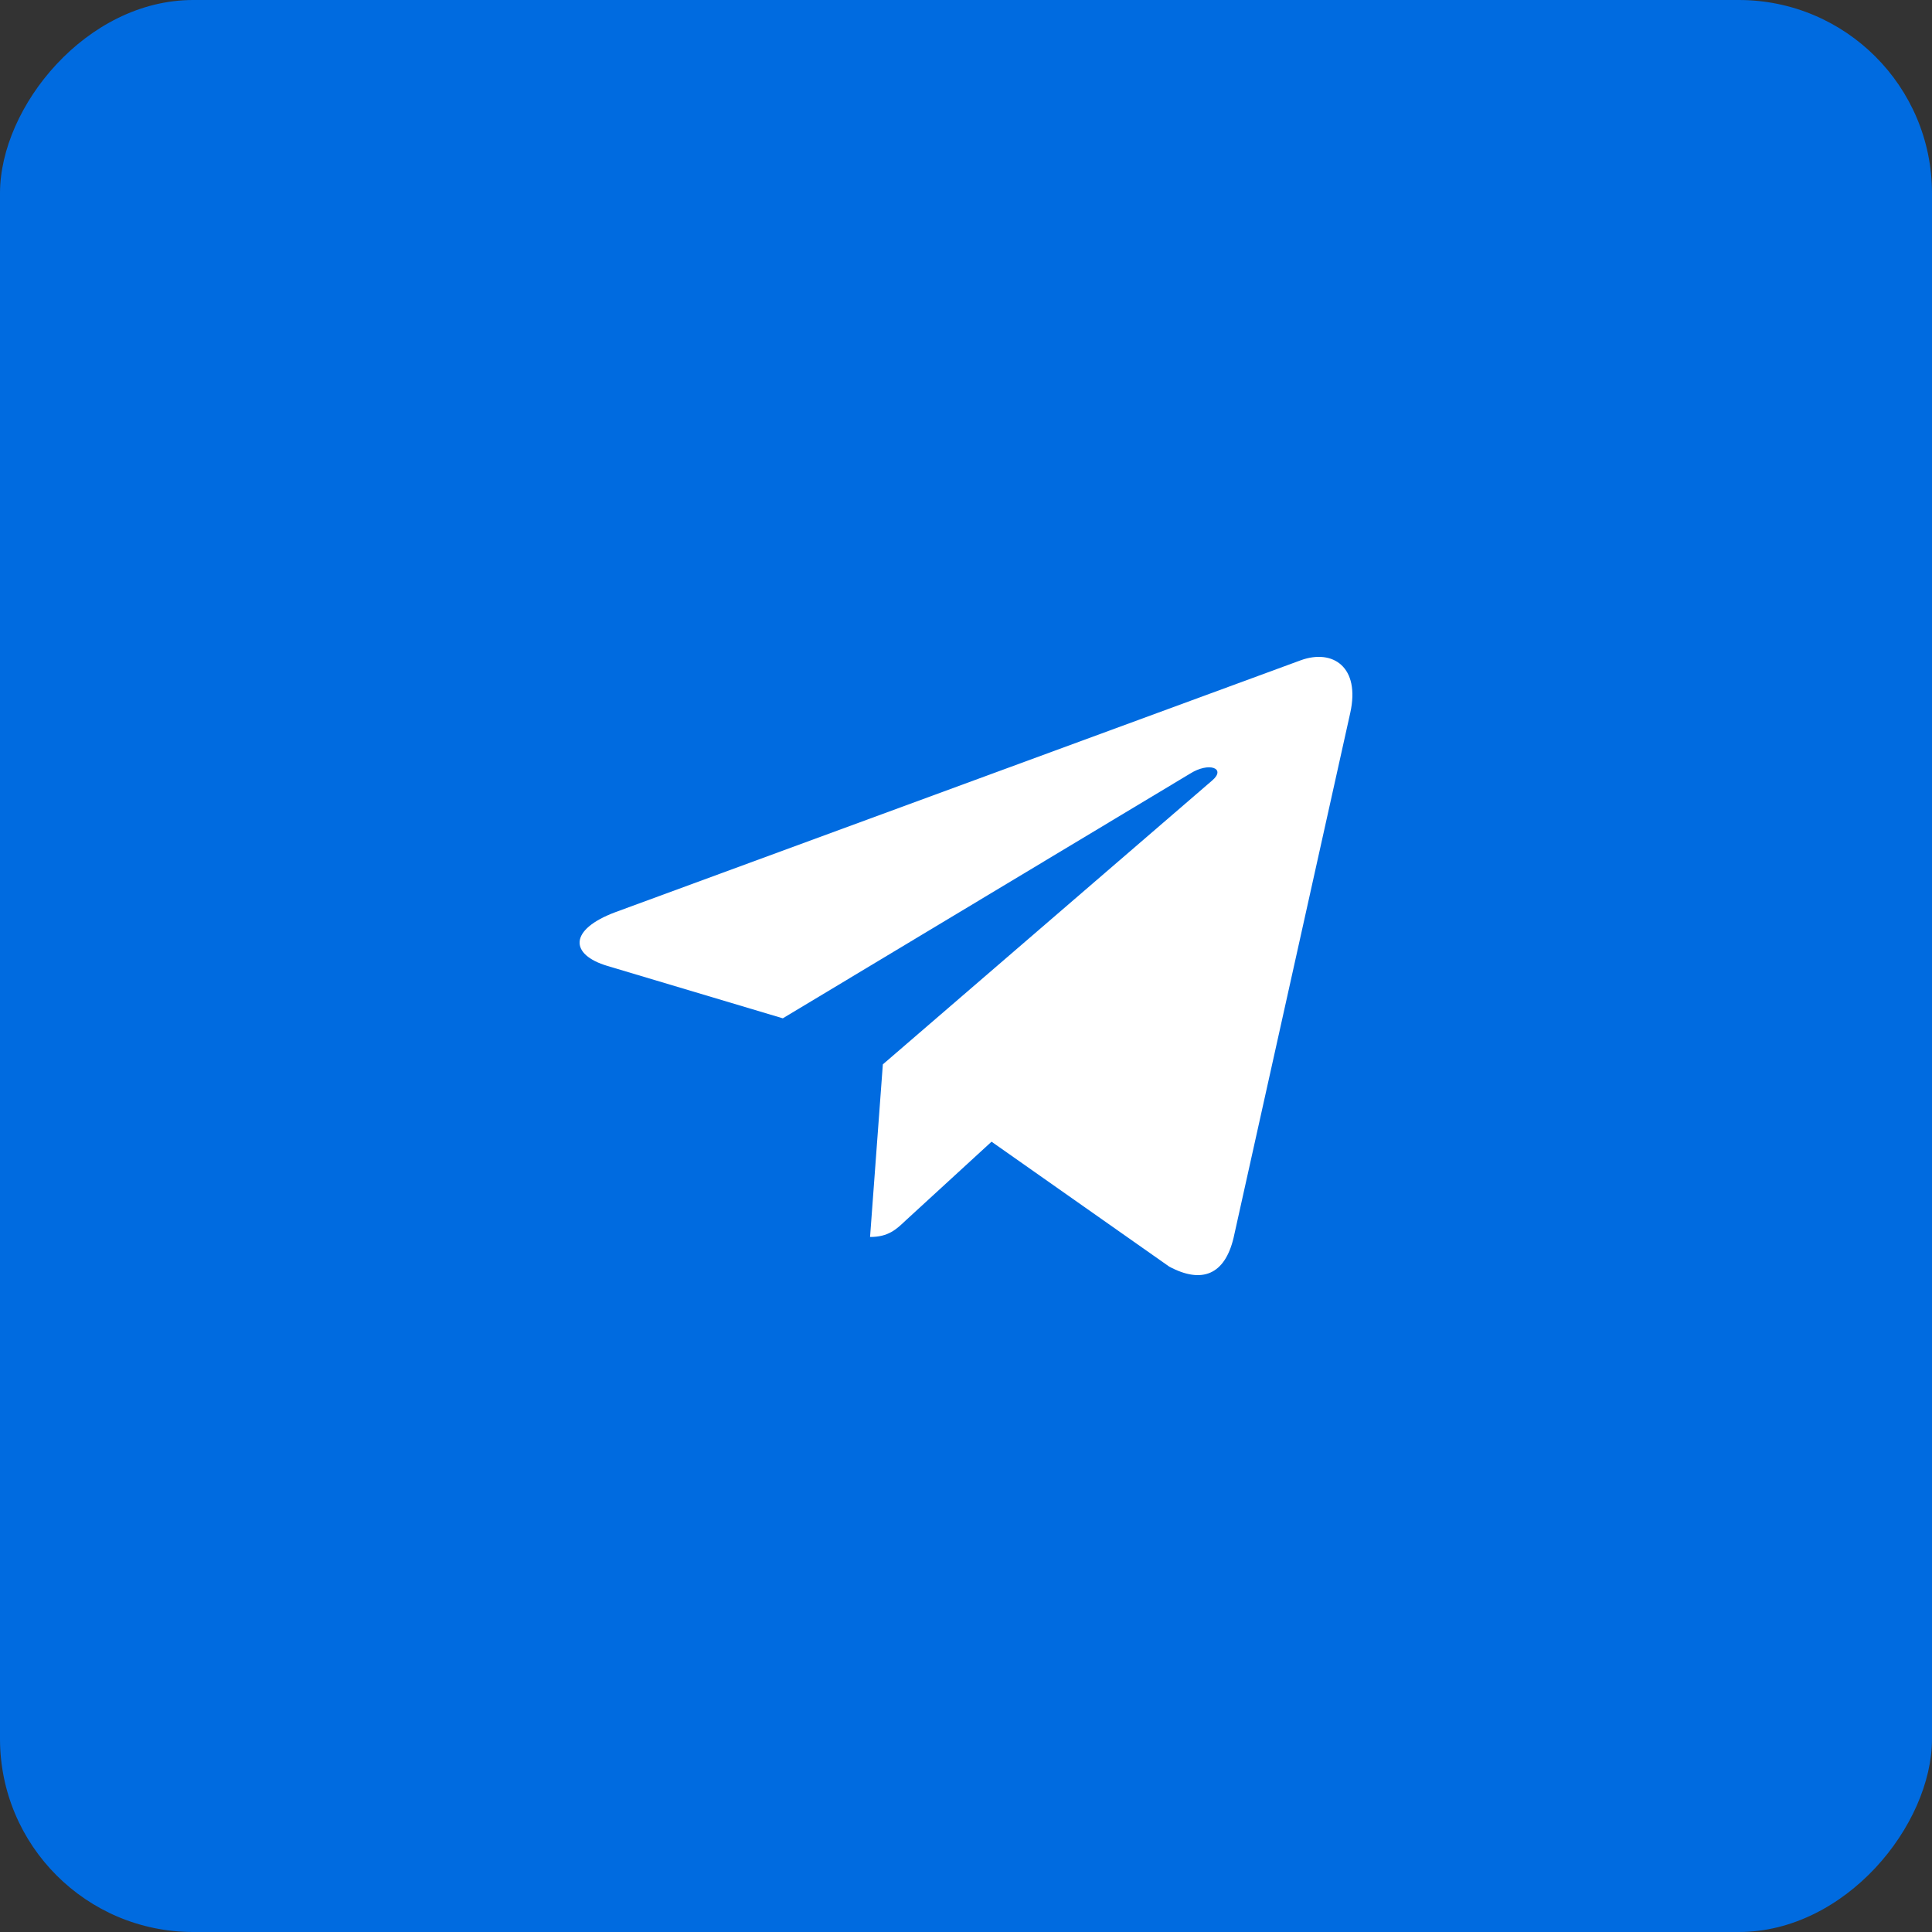 <?xml version="1.0" encoding="UTF-8"?> <svg xmlns="http://www.w3.org/2000/svg" width="50" height="50" viewBox="0 0 50 50" fill="none"><rect x="0" y="0" width="50" height="50" fill="#333333" stroke="none"/><rect width="50" height="50" rx="5" transform="matrix(1 0 0 -1 0 50)" fill="#006BE0"></rect><path d="M34.943 18.456L31.925 32.034C31.697 32.992 31.103 33.231 30.26 32.78L25.661 29.547L23.442 31.583C23.196 31.817 22.991 32.013 22.517 32.013L22.848 27.546L31.371 20.199C31.742 19.884 31.291 19.709 30.795 20.024L20.259 26.354L15.722 24.999C14.736 24.705 14.718 24.058 15.928 23.606L33.671 17.085C34.492 16.791 35.211 17.259 34.943 18.456Z" fill="white"></path></svg> 